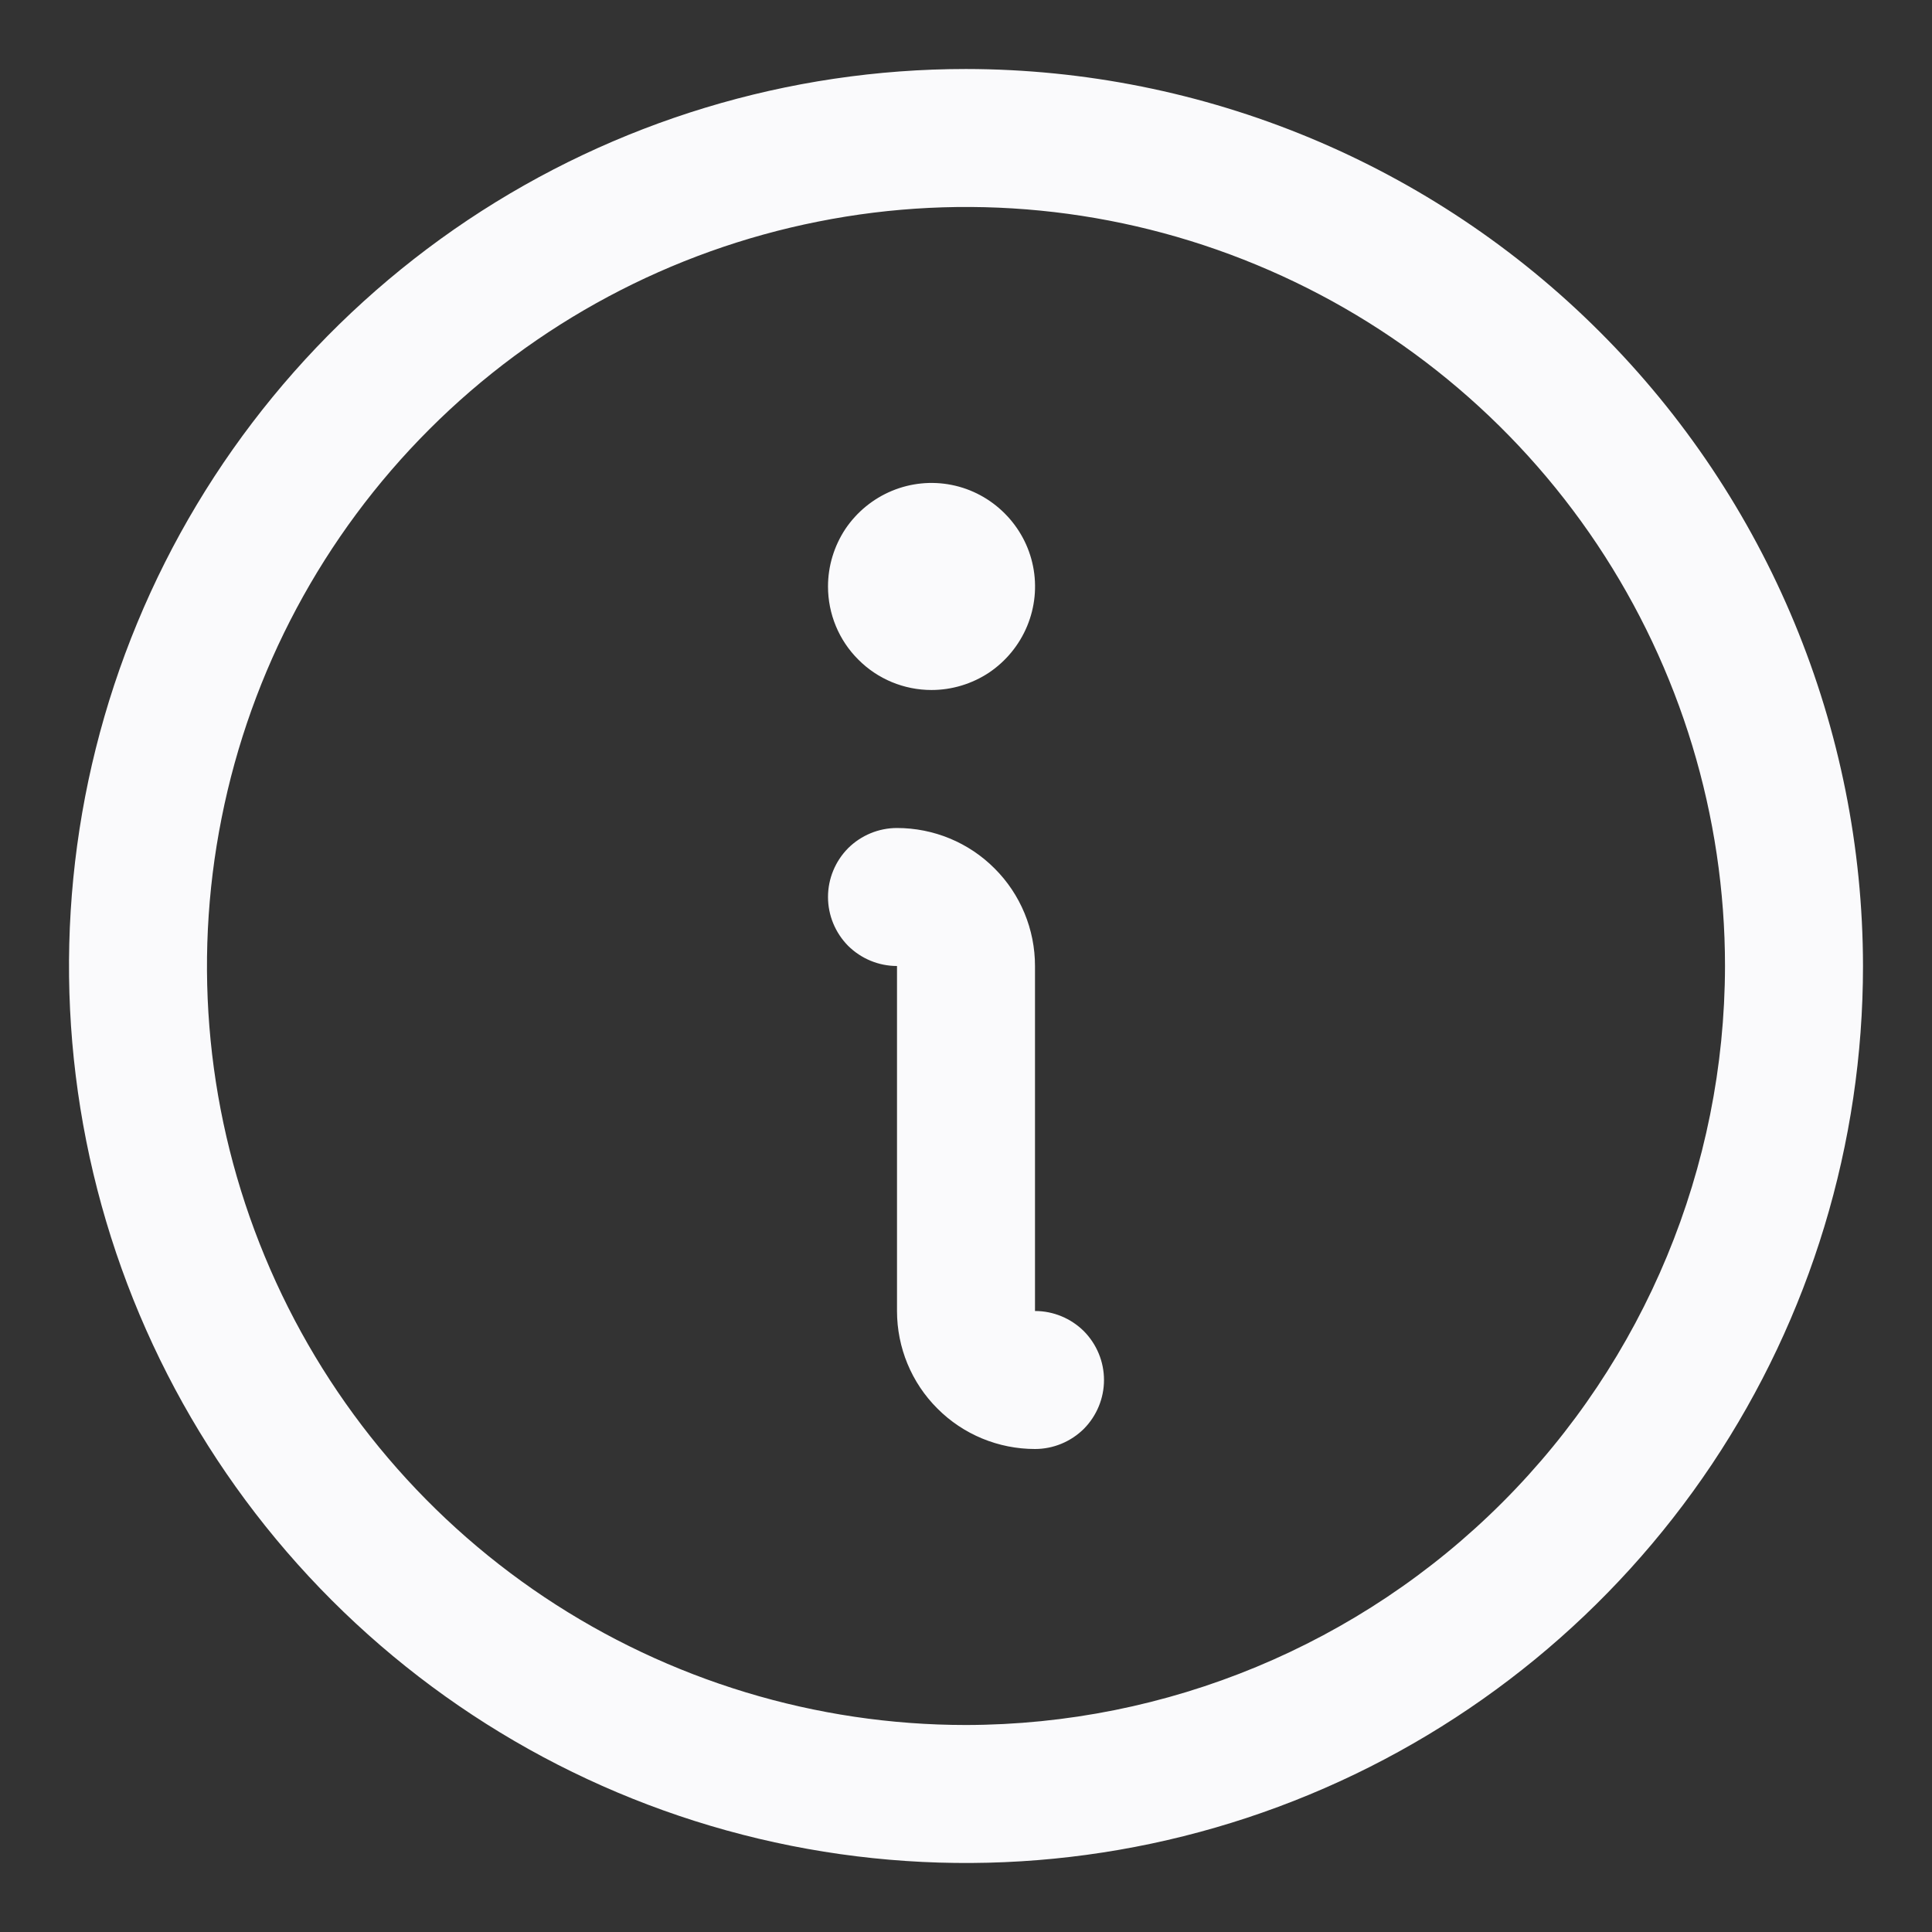 <svg width="14" height="14" viewBox="0 0 14 14" fill="none" xmlns="http://www.w3.org/2000/svg">
<rect x="0" y="0" width="14" height="14" fill="#333333" stroke="none"/>
<path d="M7 0.5C5.714 0.5 4.458 0.881 3.389 1.595C2.32 2.31 1.487 3.325 0.995 4.513C0.503 5.7 0.374 7.007 0.625 8.268C0.876 9.529 1.495 10.687 2.404 11.596C3.313 12.505 4.471 13.124 5.732 13.375C6.993 13.626 8.3 13.497 9.487 13.005C10.675 12.513 11.69 11.68 12.405 10.611C13.119 9.542 13.5 8.286 13.5 7C13.498 5.277 12.813 3.624 11.594 2.406C10.376 1.187 8.723 0.502 7 0.5ZM7 12.5C5.912 12.5 4.849 12.177 3.944 11.573C3.04 10.969 2.335 10.11 1.919 9.105C1.502 8.1 1.393 6.994 1.606 5.927C1.818 4.86 2.342 3.88 3.111 3.111C3.88 2.342 4.86 1.818 5.927 1.606C6.994 1.393 8.1 1.502 9.105 1.919C10.11 2.335 10.969 3.04 11.573 3.944C12.177 4.849 12.5 5.912 12.5 7C12.498 8.458 11.918 9.856 10.887 10.887C9.856 11.918 8.458 12.498 7 12.5ZM8 10C8 10.133 7.947 10.26 7.854 10.354C7.76 10.447 7.633 10.5 7.5 10.5C7.235 10.5 6.98 10.395 6.793 10.207C6.605 10.02 6.5 9.765 6.5 9.5V7C6.367 7 6.24 6.947 6.146 6.854C6.053 6.76 6 6.633 6 6.5C6 6.367 6.053 6.24 6.146 6.146C6.24 6.053 6.367 6 6.5 6C6.765 6 7.02 6.105 7.207 6.293C7.395 6.48 7.5 6.735 7.5 7V9.5C7.633 9.5 7.76 9.553 7.854 9.646C7.947 9.74 8 9.867 8 10ZM6 4.25C6 4.102 6.044 3.957 6.126 3.833C6.209 3.71 6.326 3.614 6.463 3.557C6.6 3.5 6.751 3.485 6.896 3.514C7.042 3.543 7.175 3.615 7.28 3.72C7.385 3.825 7.457 3.958 7.486 4.104C7.515 4.249 7.5 4.4 7.443 4.537C7.386 4.674 7.29 4.791 7.167 4.874C7.043 4.956 6.898 5 6.75 5C6.551 5 6.36 4.921 6.22 4.78C6.079 4.64 6 4.449 6 4.25Z" fill="#FAFAFC"/>
</svg>

